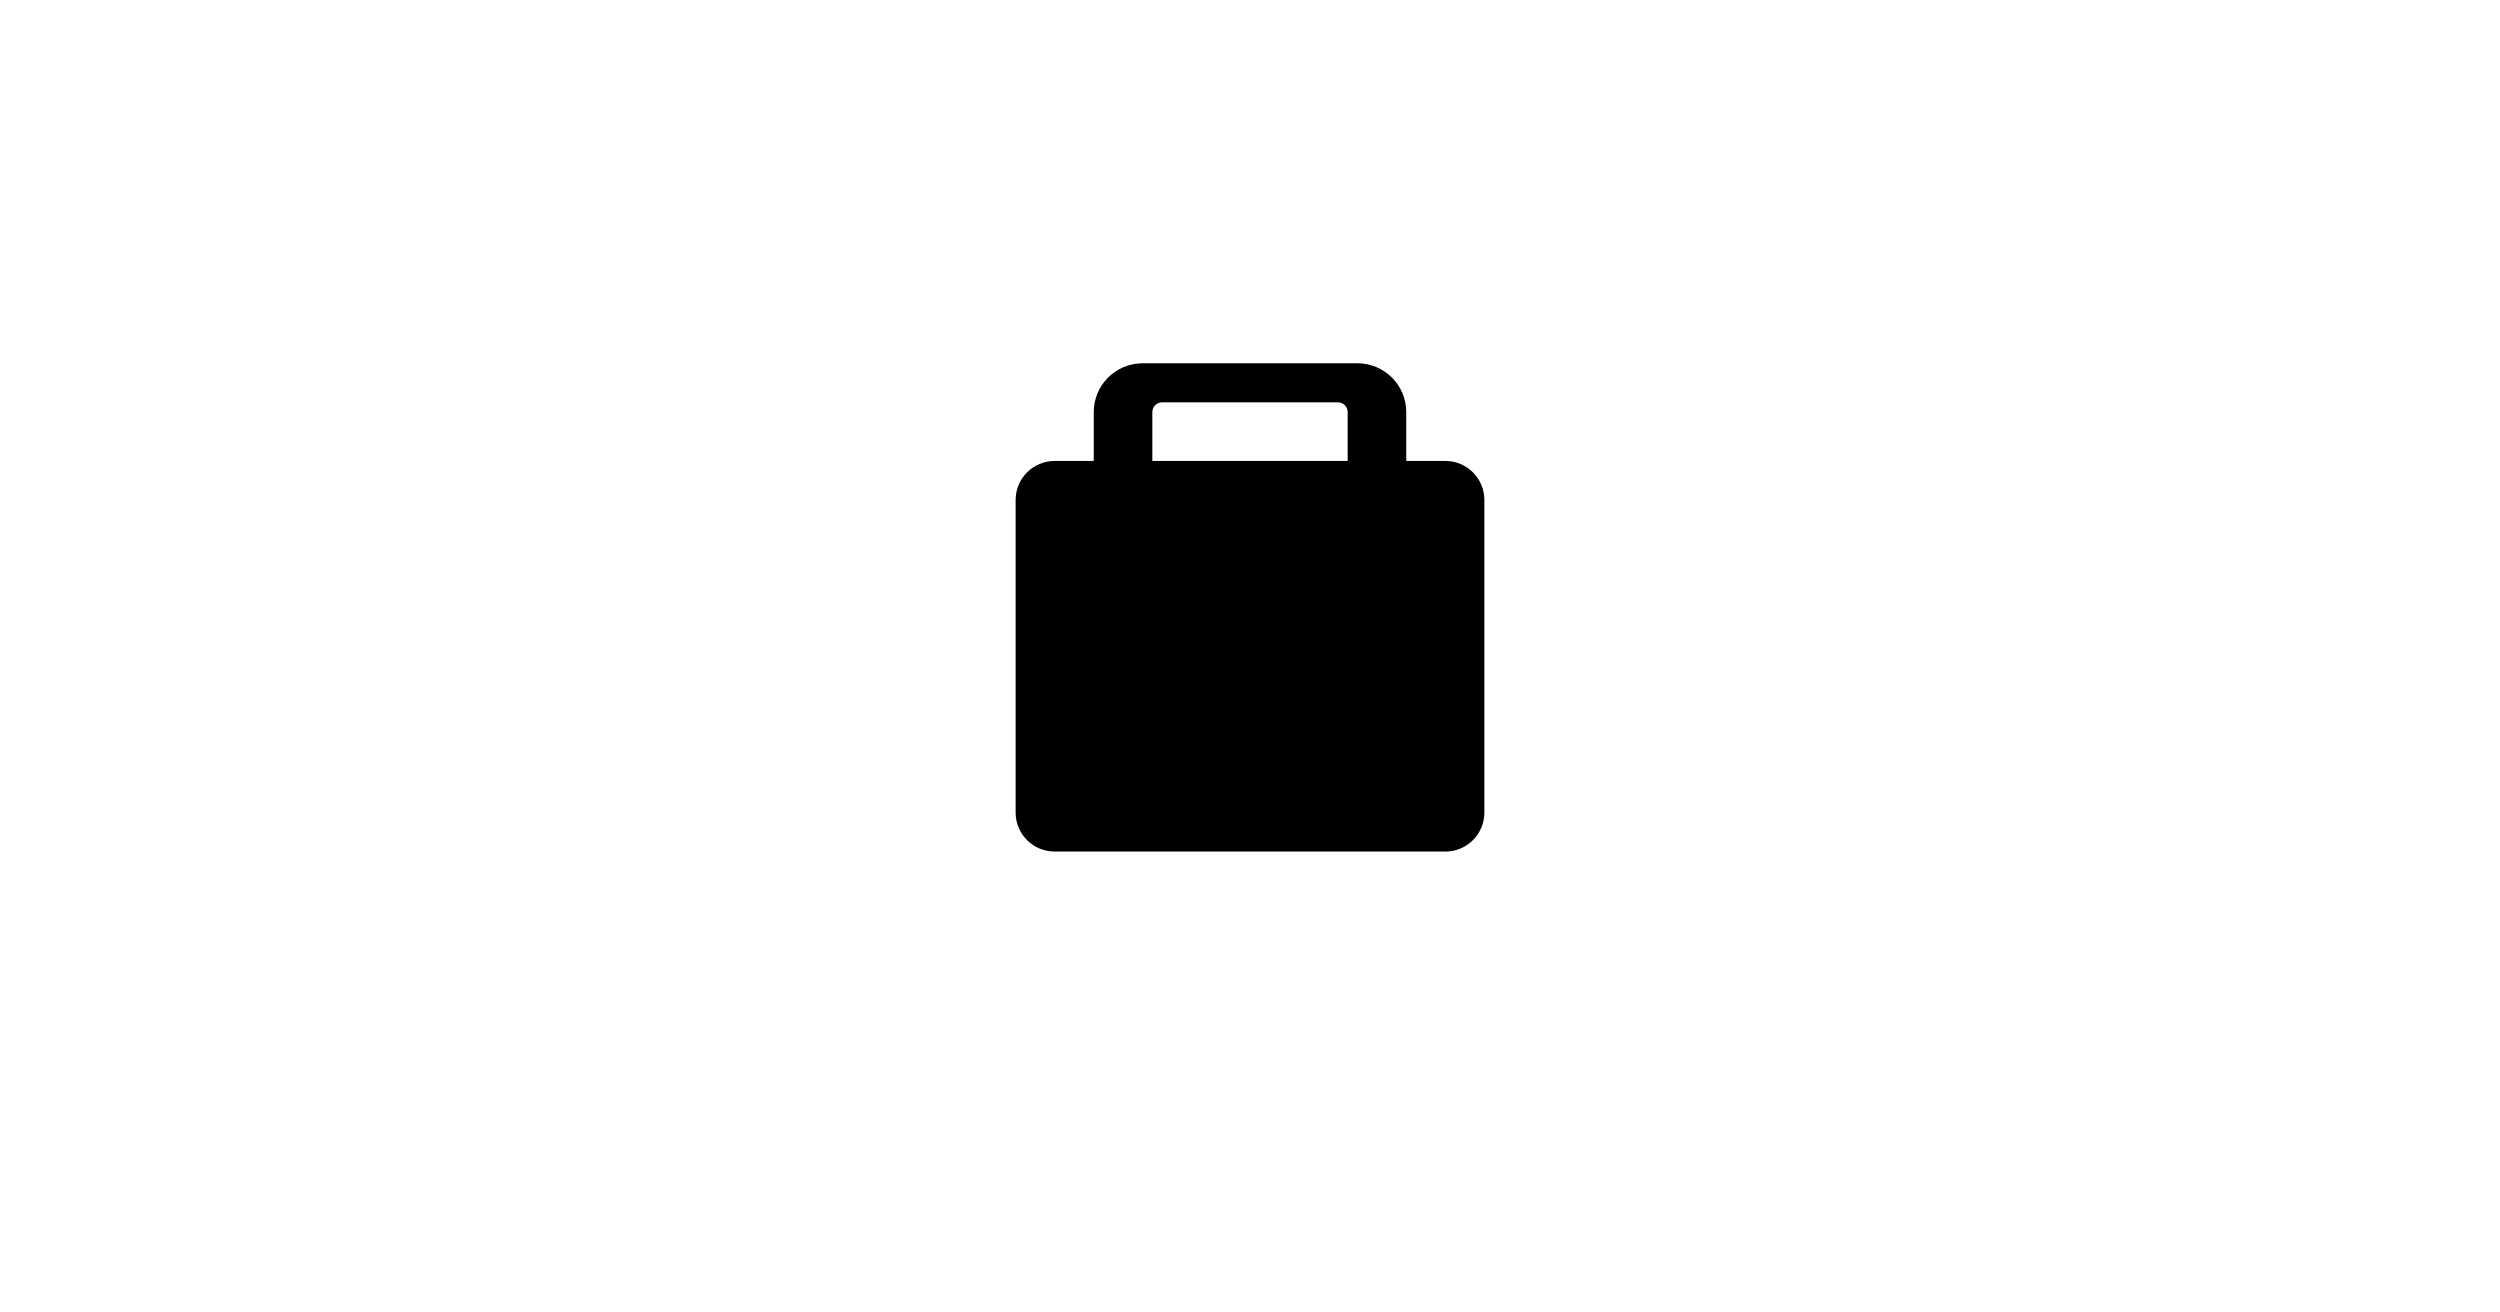 <svg xmlns="http://www.w3.org/2000/svg" viewBox="0 0 1200 630" width="1200" height="630">
  <rect width="1200" height="630" fill="#ffffff"/>
  <svg x="400" y="165" width="400" height="300" viewBox="0 0 512 512">
    <path fill="#000000" d="M184 48H328c4.4 0 8 3.6 8 8V96H176V56c0-4.4 3.6-8 8-8zm-56 8V96H96C78.3 96 64 110.3 64 128v256c0 17.7 14.3 32 32 32H416c17.7 0 32-14.3 32-32V128c0-17.7-14.3-32-32-32H384V56c0-22.1-17.9-40-40-40H168c-22.1 0-40 17.9-40 40z"/>
  </svg>
</svg>
